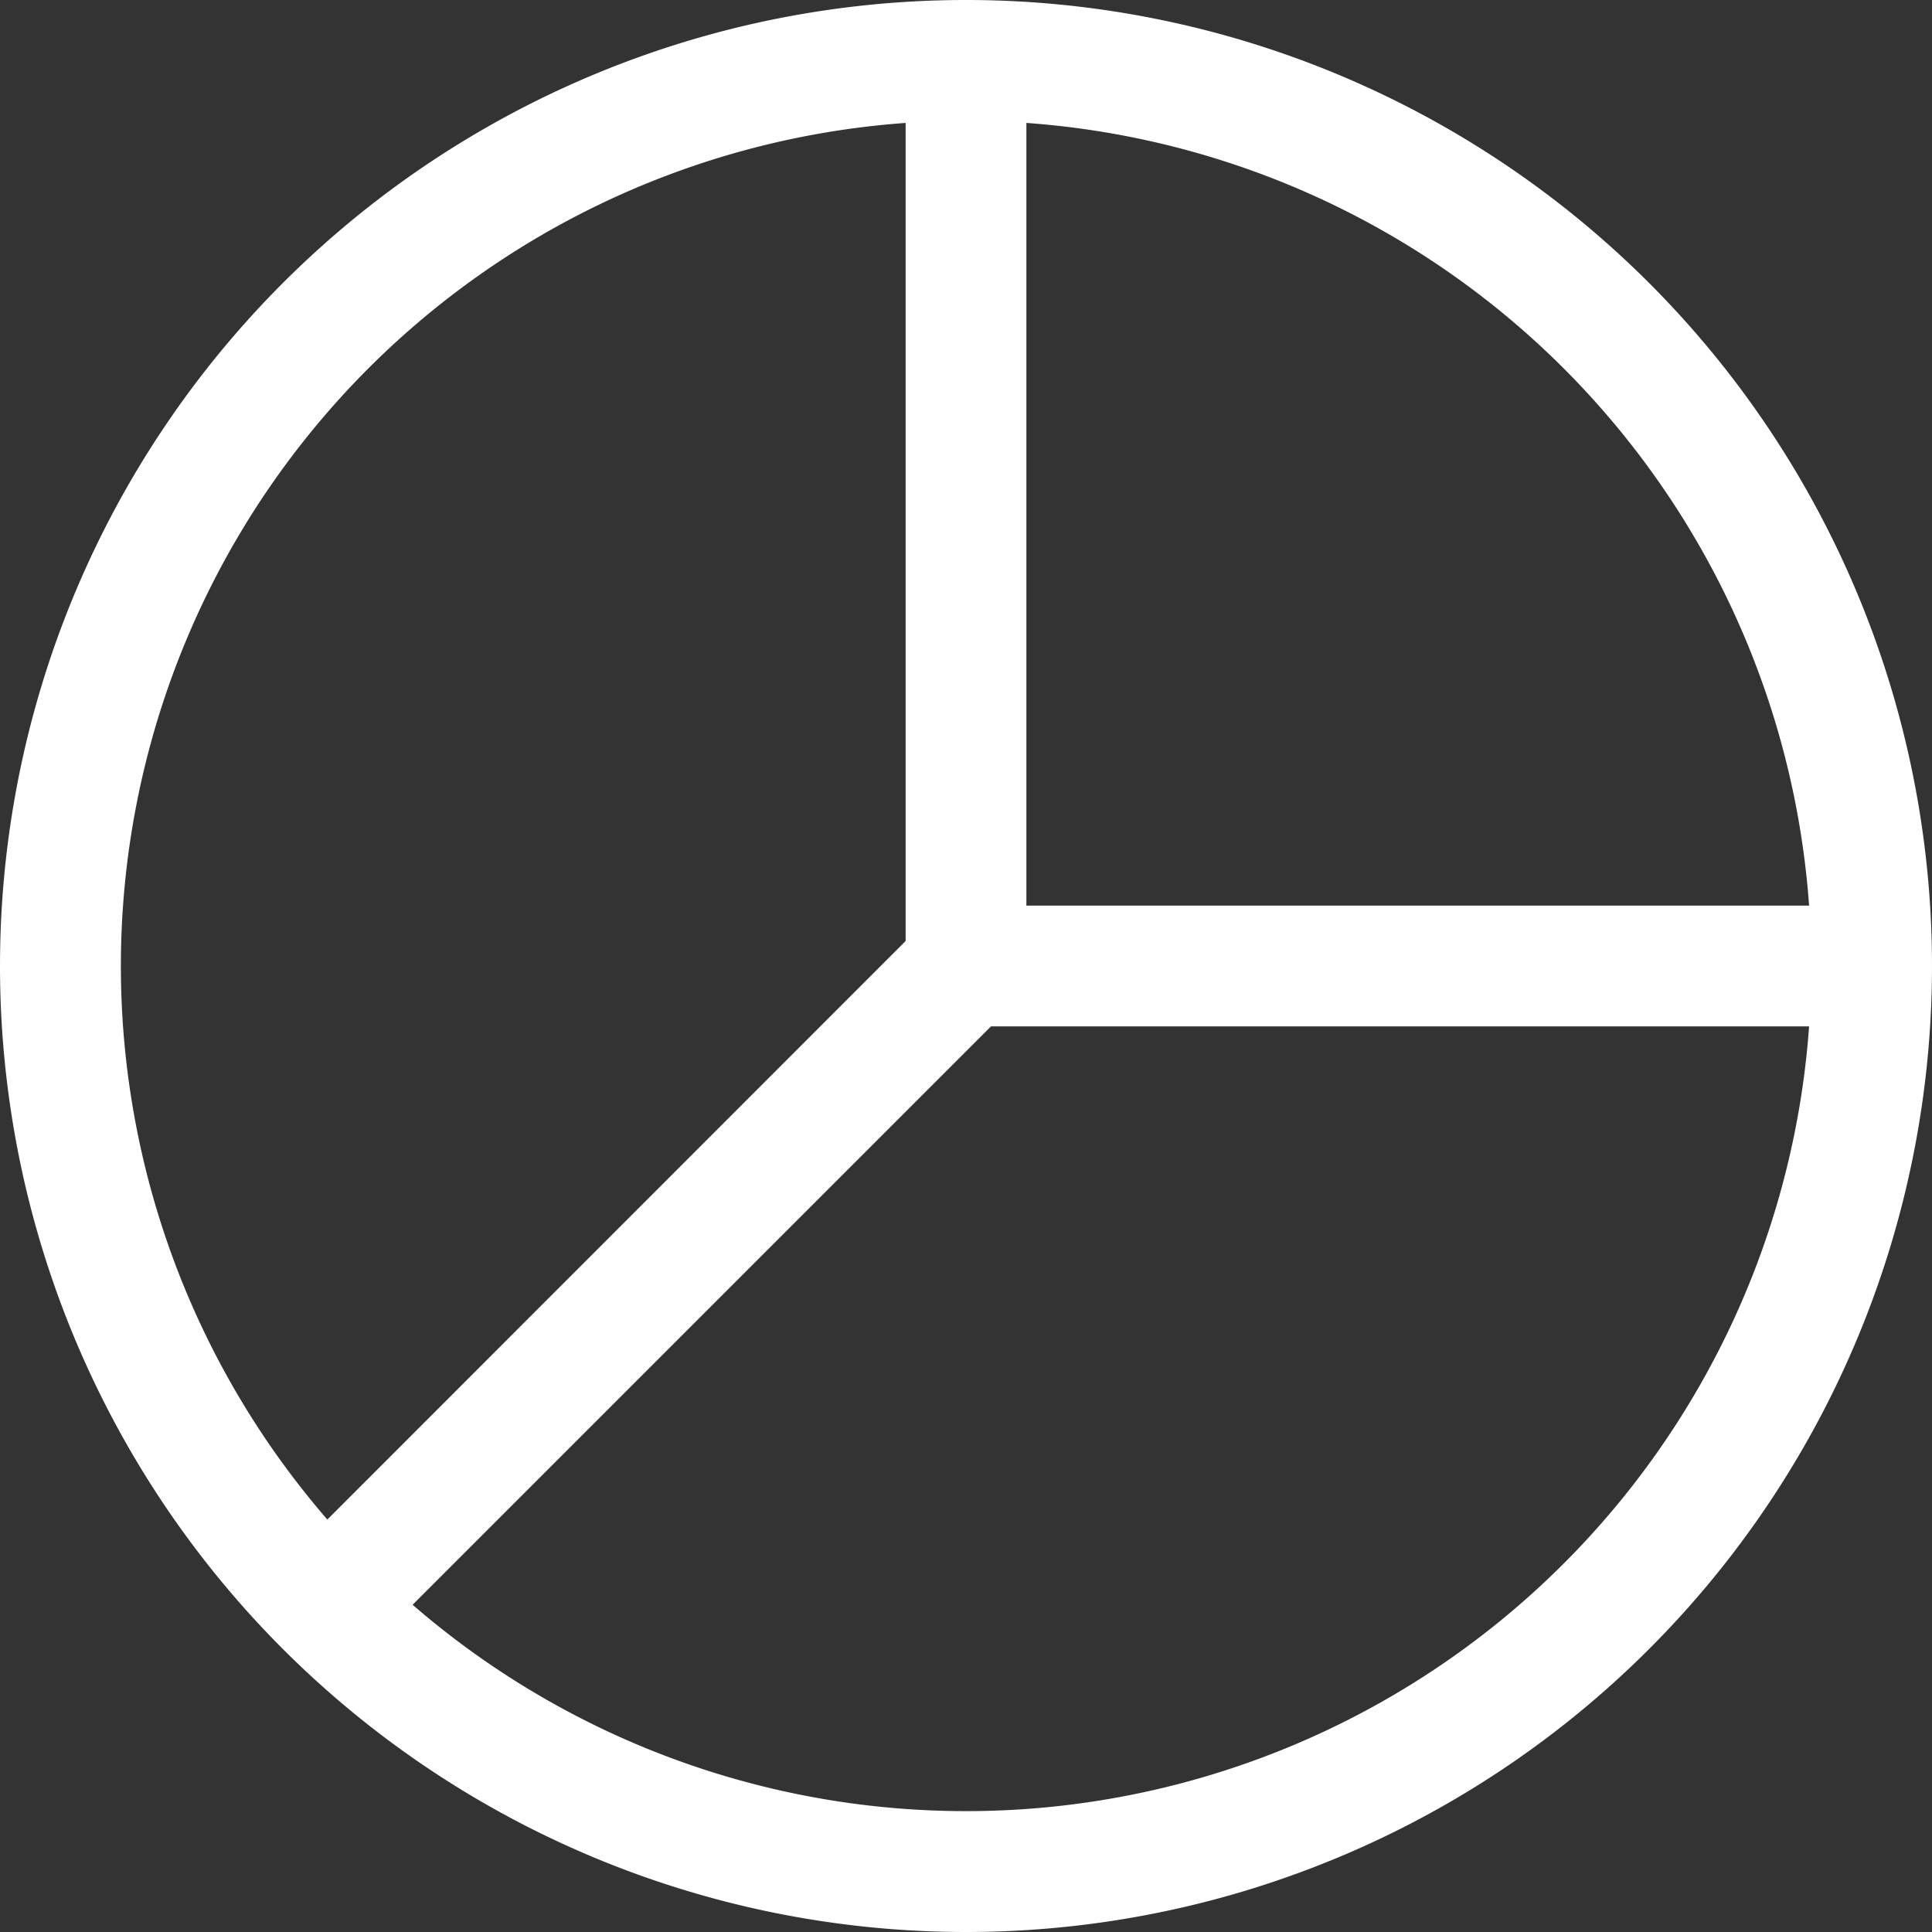<svg xmlns="http://www.w3.org/2000/svg" width="69.056" height="69.056" viewBox="0 0 69.056 69.056">
  <rect x="0" y="0" width="69.056" height="69.056" fill="#333333" stroke="none"/>
  <path id="pie-chart" d="M32.37,4.394A30.212,30.212,0,0,0,11.7,54.313L32.37,33.635Zm4.316,0V32.37H64.663A30.216,30.216,0,0,0,36.686,4.394ZM64.663,36.686H35.422L14.748,57.36A30.212,30.212,0,0,0,64.663,36.686ZM0,34.528A34.528,34.528,0,1,1,34.528,69.056,34.528,34.528,0,0,1,0,34.528Z" fill="#fff"/>
</svg>
